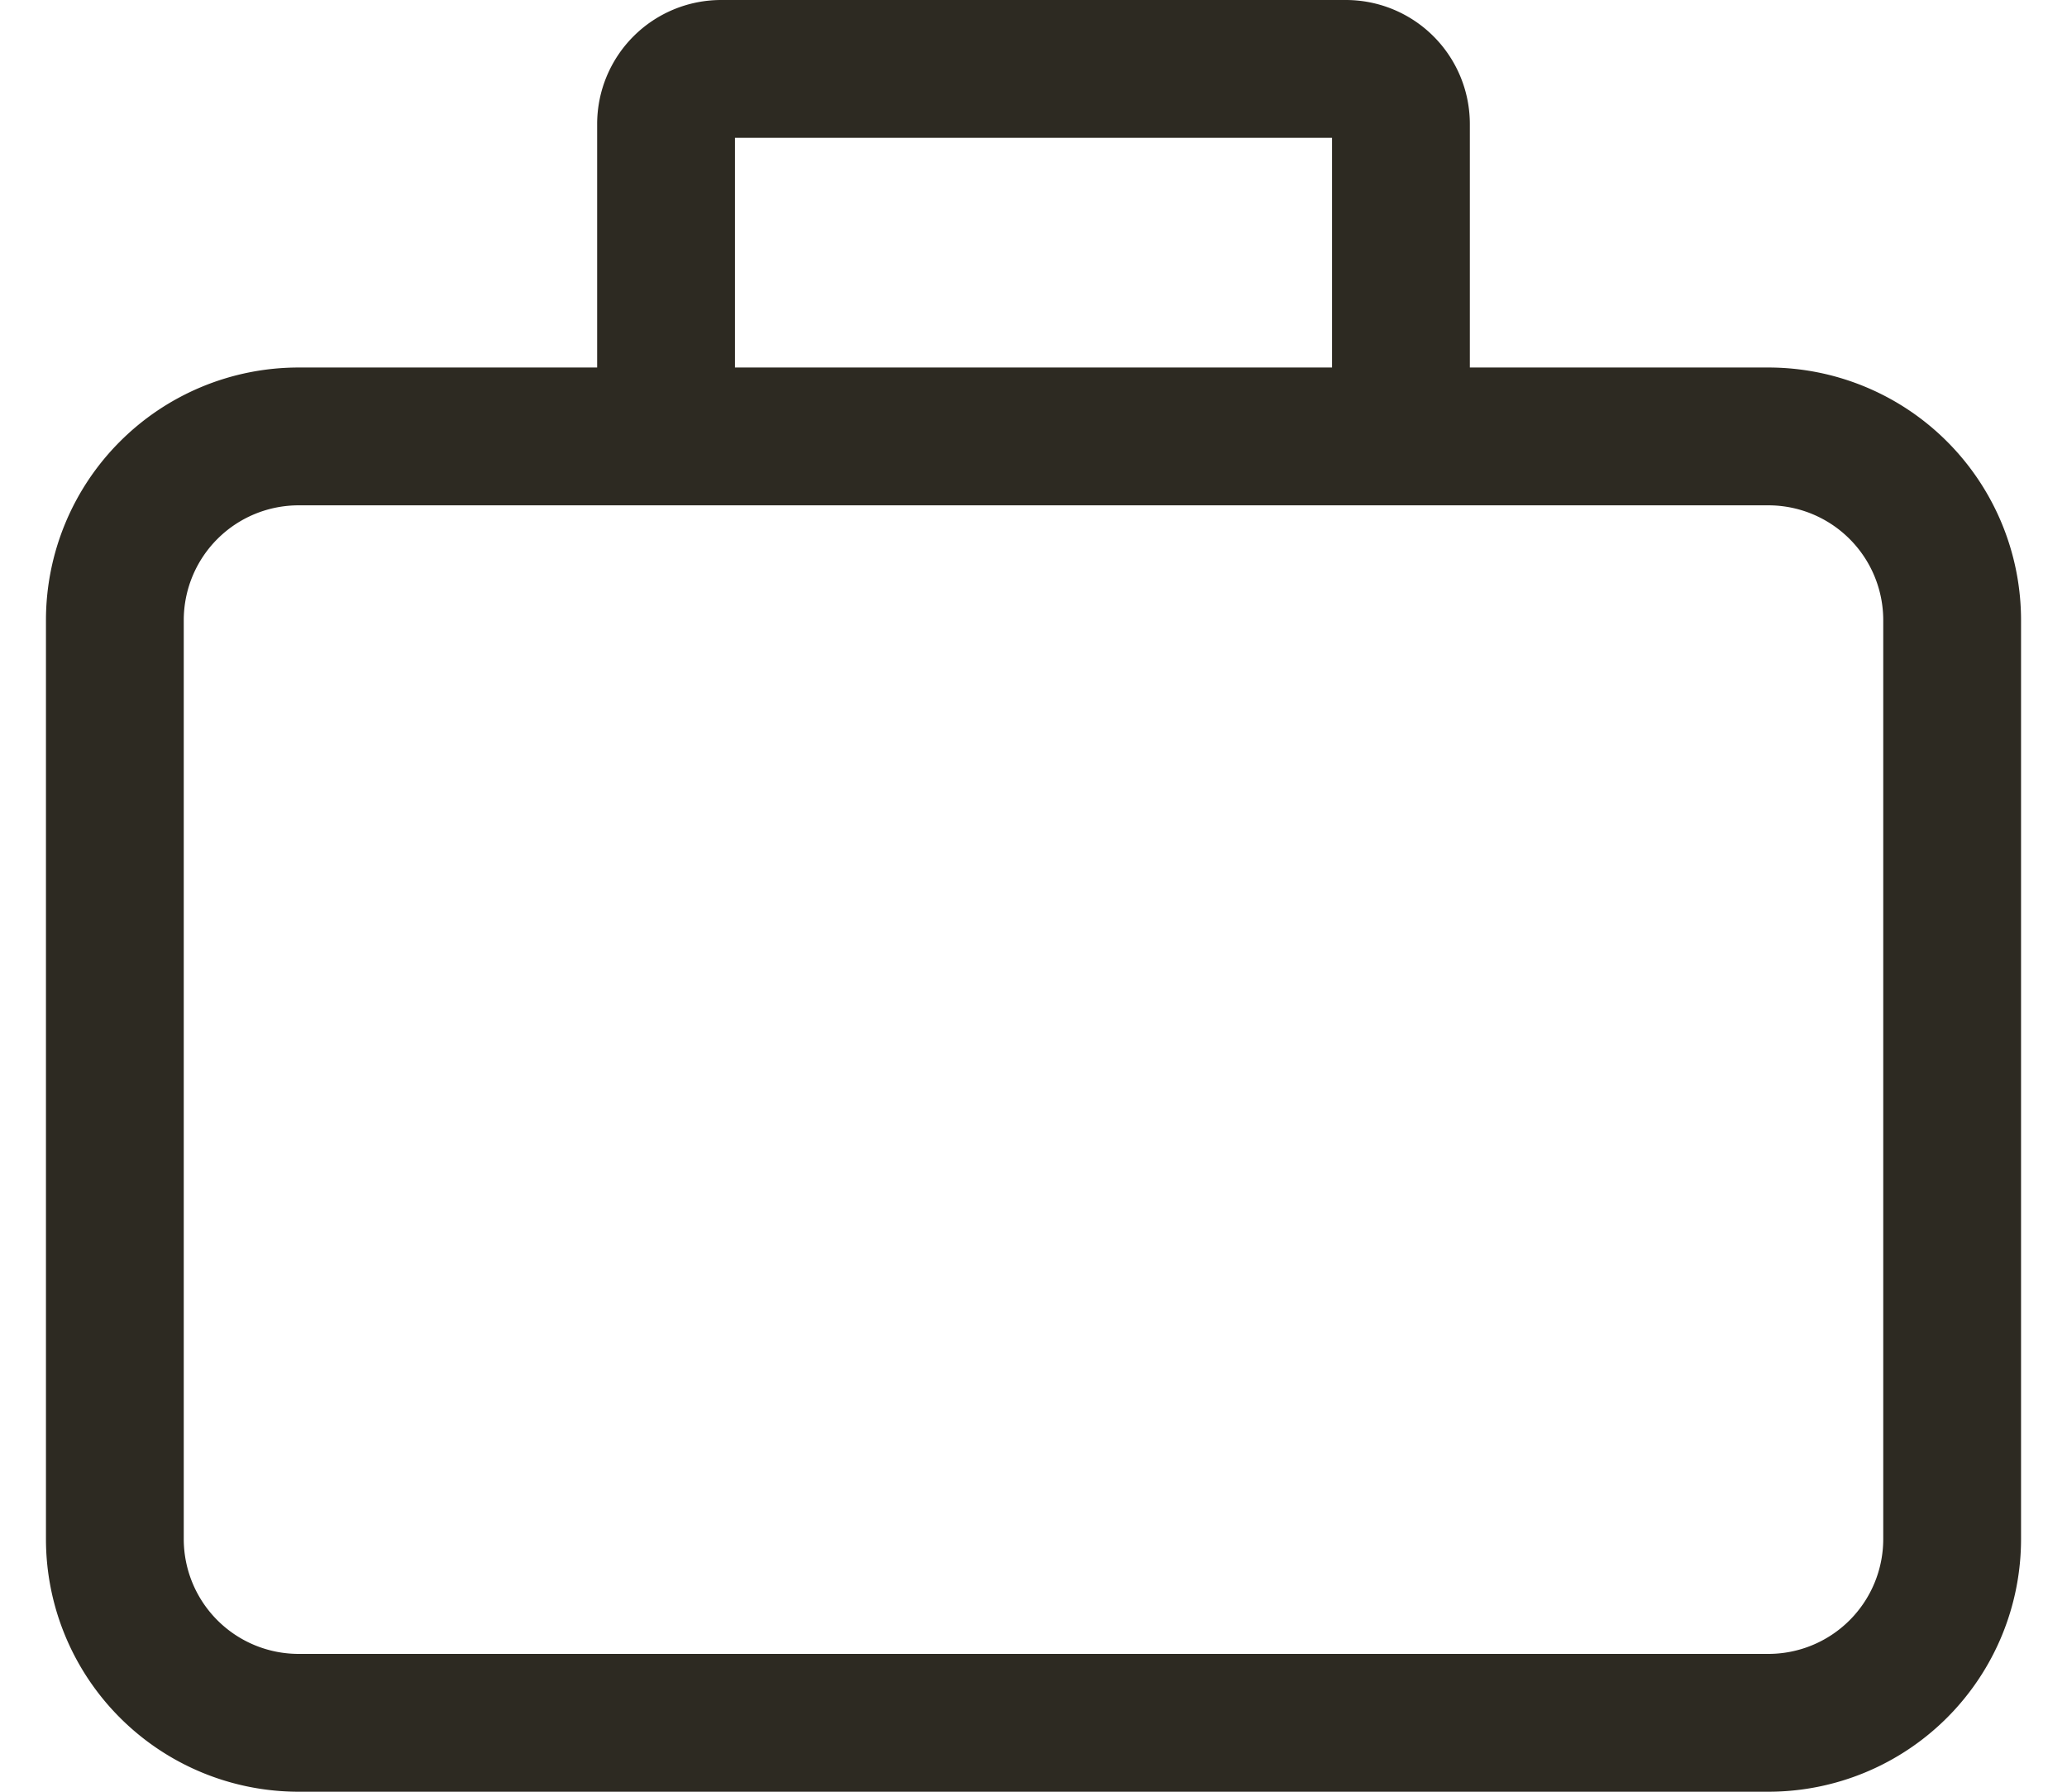 <svg xmlns="http://www.w3.org/2000/svg" width="30" height="26" fill="none"><path stroke="#2D2A22" stroke-width="2" d="M9.667 6.333h10.666m-10.666 0H4.333A2.667 2.667 0 0 0 1.667 9v13.333A2.667 2.667 0 0 0 4.333 25h21.334a2.667 2.667 0 0 0 2.666-2.667V9a2.667 2.667 0 0 0-2.666-2.667h-16Zm0 0V1.8a.8.8 0 0 1 .8-.8h9.066a.8.8 0 0 1 .8.8v4.533H9.667Z"/></svg>